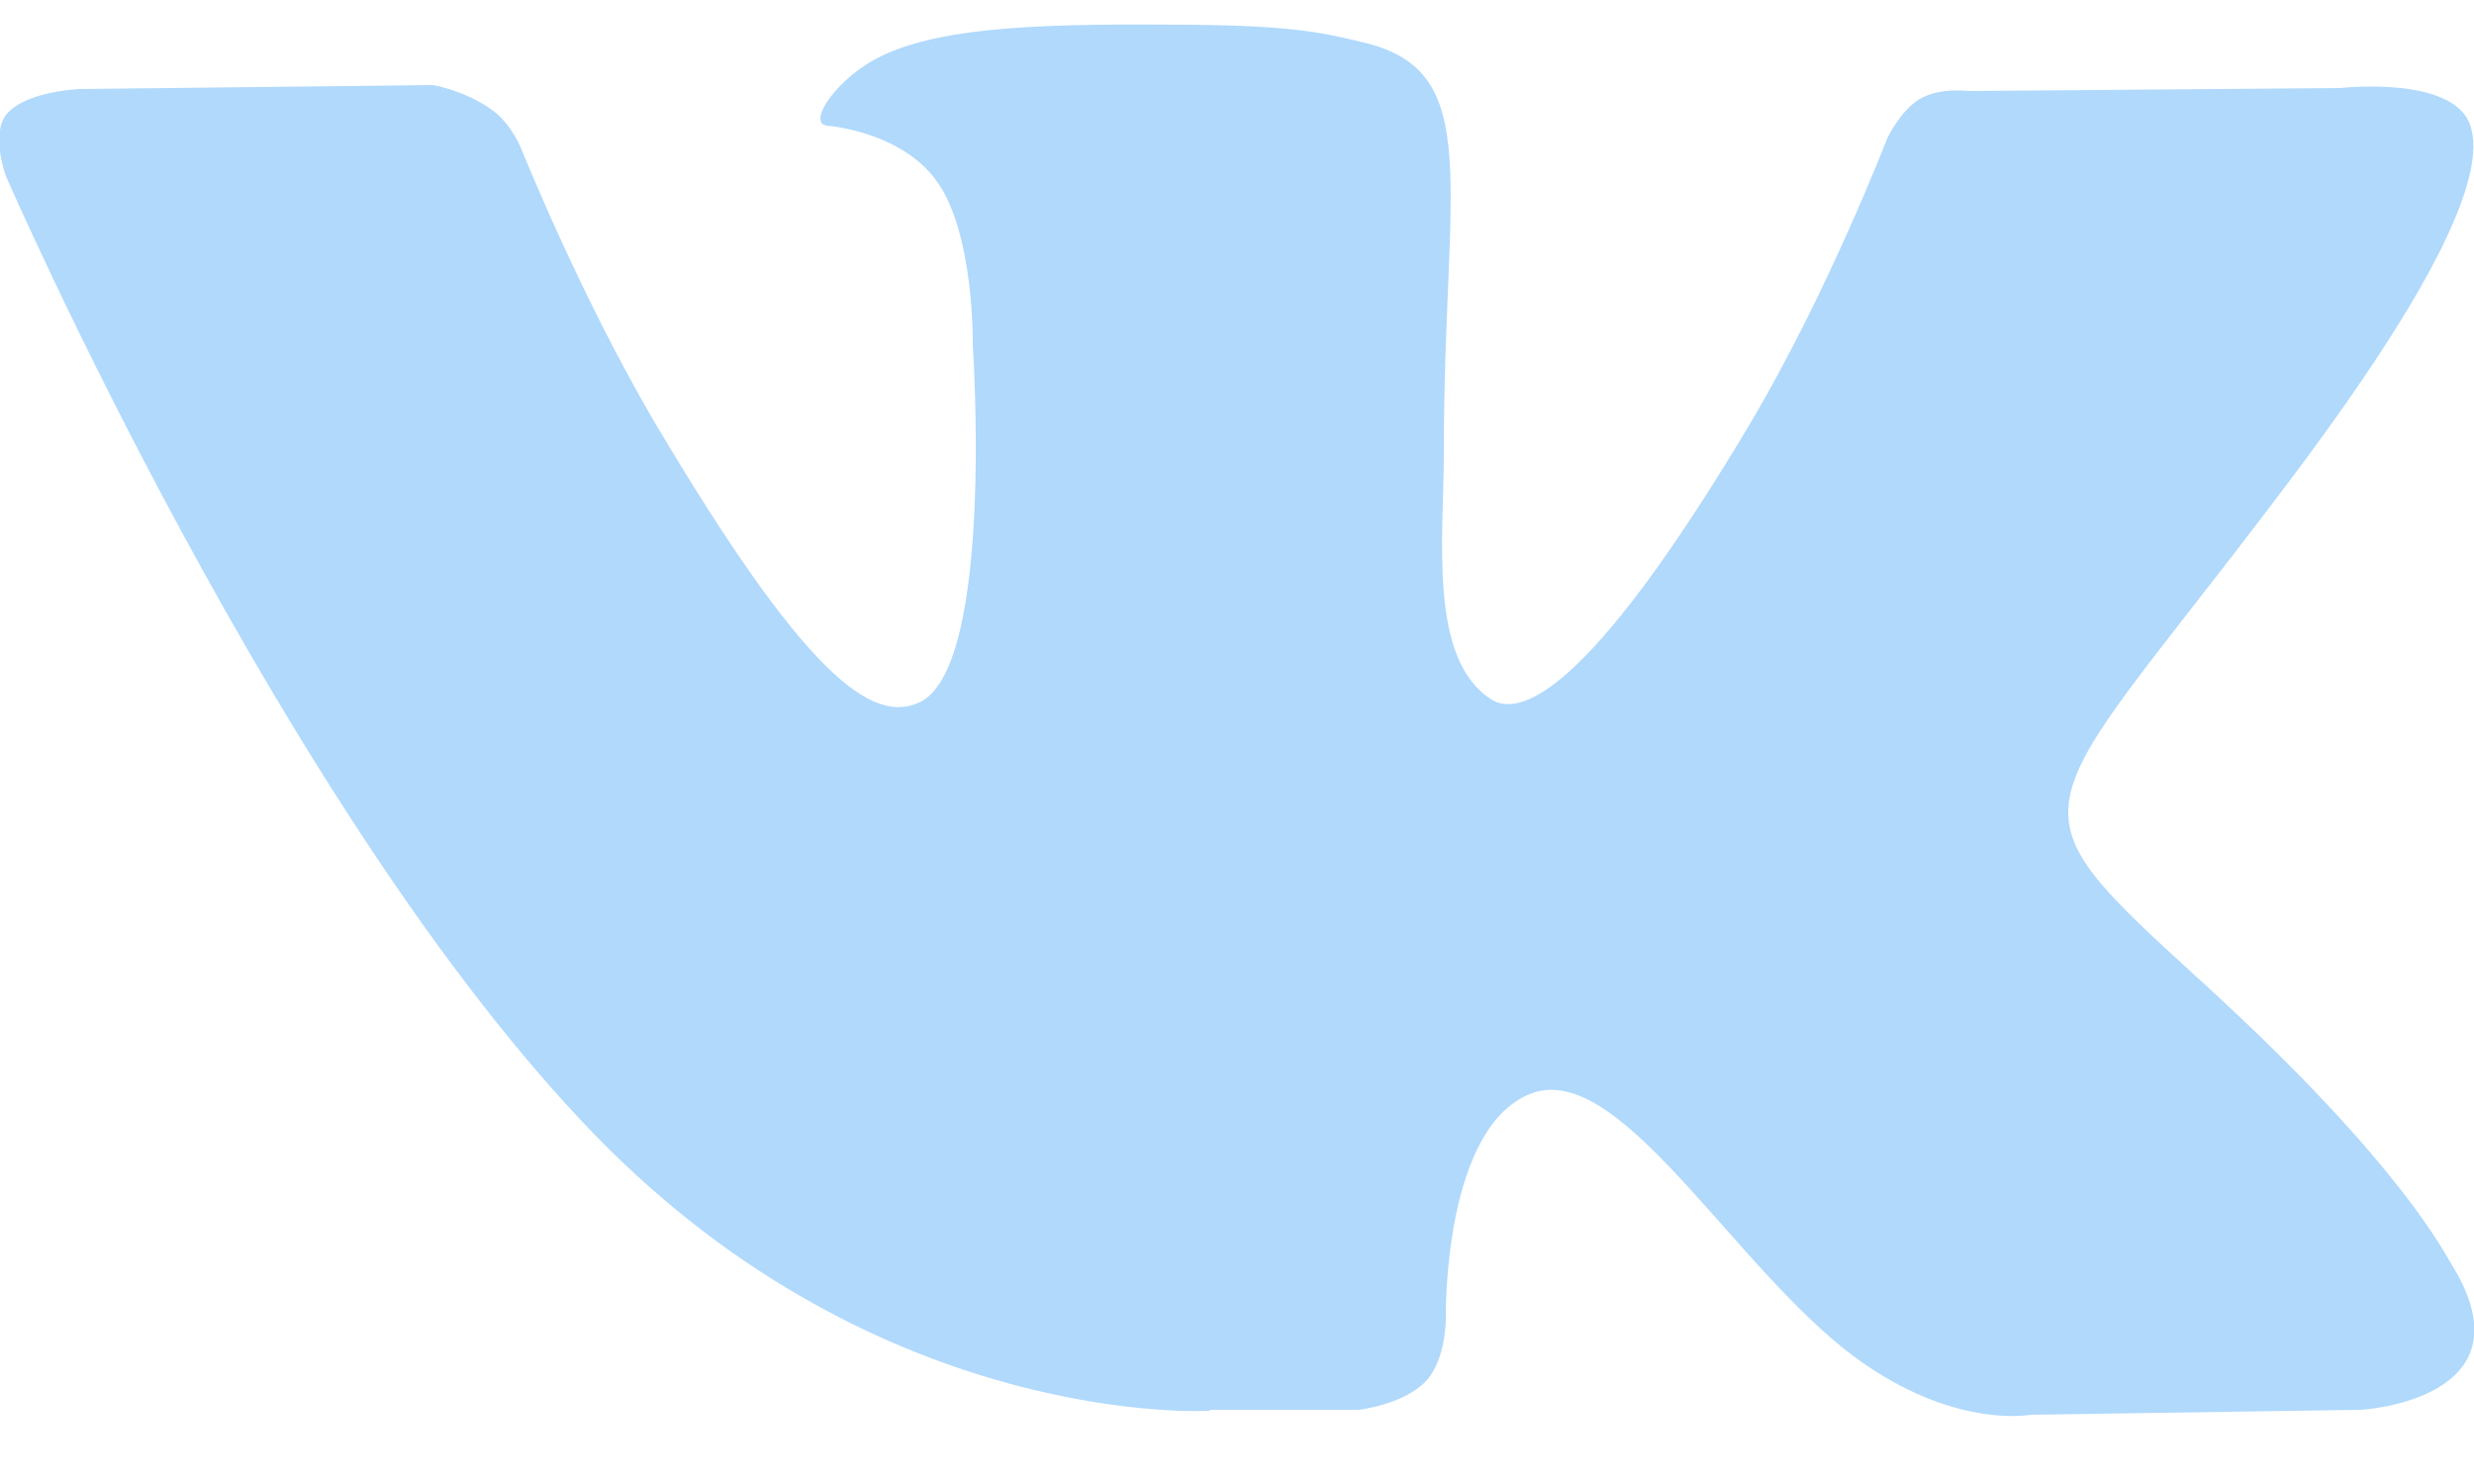 <svg width="25" height="15" fill="none" xmlns="http://www.w3.org/2000/svg"><path fill-rule="evenodd" clip-rule="evenodd" d="M12.23 14.25h1.5s.45-.05.68-.29c.21-.23.2-.65.2-.65s-.03-1.97.9-2.27c.92-.28 2.1 1.92 3.35 2.76.94.64 1.66.5 1.66.5l3.34-.05s1.75-.1.92-1.46c-.07-.1-.49-1-2.49-2.83-2.09-1.91-1.8-1.6.71-4.92 1.54-2.02 2.15-3.25 1.96-3.78-.18-.5-1.31-.37-1.31-.37l-3.76.03s-.28-.04-.49.08c-.2.12-.33.4-.33.4s-.6 1.56-1.39 2.89c-1.67 2.8-2.34 2.95-2.61 2.78-.64-.41-.48-1.63-.48-2.5 0-2.72.42-3.85-.81-4.14-.41-.1-.71-.17-1.76-.18-1.34-.01-2.47 0-3.12.32-.42.2-.75.66-.55.7.24.02.8.14 1.1.54.4.52.38 1.68.38 1.68s.22 3.2-.52 3.6c-.5.26-1.2-.3-2.7-2.83-.76-1.3-1.34-2.75-1.34-2.75s-.1-.26-.3-.4C4.71.92 4.38.86 4.38.86L.8.9s-.53.02-.73.25c-.17.2-.01.63-.01.63s2.8 6.45 5.96 9.7c2.9 2.98 6.2 2.78 6.2 2.78z" fill="#B0D9FC"/></svg>

